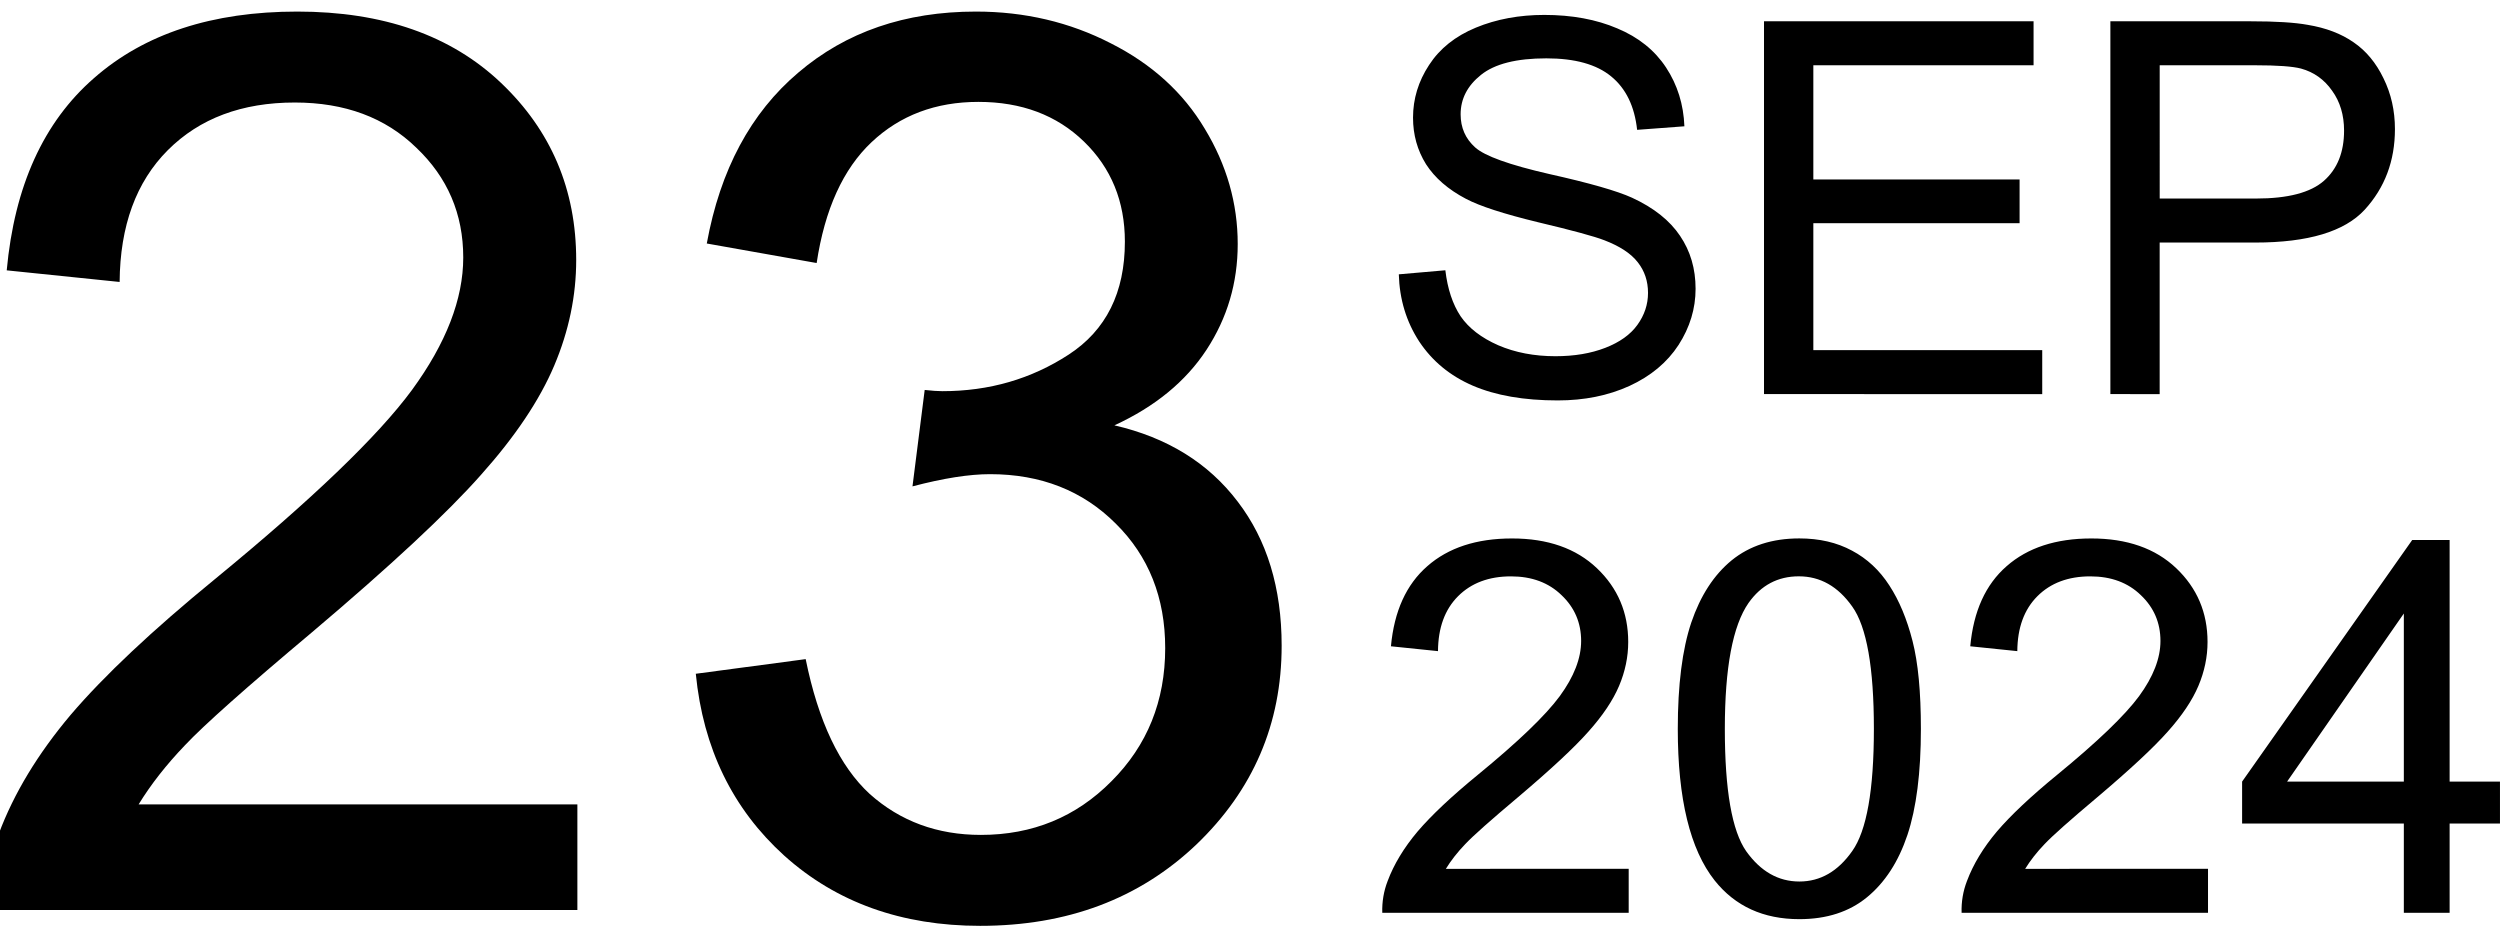 <?xml version="1.0" encoding="UTF-8" standalone="no"?>
<svg xmlns:inkscape="http://www.inkscape.org/namespaces/inkscape" xmlns:sodipodi="http://sodipodi.sourceforge.net/DTD/sodipodi-0.dtd" xmlns="http://www.w3.org/2000/svg" xmlns:svg="http://www.w3.org/2000/svg" width="240" height="90" viewBox="0 0 63.5 23.813" version="1.1" id="svg5">
  <defs id="defs1"></defs>
  <g id="layer1">
    <g id="g43464" transform="translate(-0.047)">
      <g id="g99" transform="translate(0,0.023)">
        <path d="m 14.712,20.409 v 2.682 H -0.31 q -0.031,-1.008 0.326,-1.938 0.574,-1.535 1.829,-3.023 1.271,-1.488 3.659,-3.442 3.705,-3.039 5.007,-4.806 1.302,-1.783 1.302,-3.364 0,-1.659 -1.194,-2.791 Q 9.441,2.581 7.535,2.581 5.519,2.581 4.31,3.79 3.101,5 3.085,7.139 L 0.217,6.844 Q 0.512,3.635 2.434,1.961 4.357,0.271 7.597,0.271 q 3.271,0 5.178,1.814 1.907,1.814 1.907,4.496 0,1.364 -0.558,2.682 -0.558,1.318 -1.86,2.775 -1.287,1.457 -4.294,4 -2.511,2.108 -3.225,2.868 -0.713,0.744 -1.178,1.504 z m 3.008,-3.318 2.791,-0.372 q 0.481,2.372 1.628,3.426 1.163,1.039 2.822,1.039 1.969,0 3.318,-1.364 1.364,-1.364 1.364,-3.38 0,-1.922 -1.256,-3.163 -1.256,-1.256 -3.194,-1.256 -0.791,0 -1.969,0.31 l 0.31,-2.449 q 0.279,0.031 0.45,0.031 1.783,0 3.209,-0.93 1.426,-0.93 1.426,-2.868 0,-1.535 -1.039,-2.542 -1.039,-1.008 -2.682,-1.008 -1.628,0 -2.713,1.023 -1.085,1.023 -1.395,3.07 L 17.999,6.162 q 0.512,-2.806 2.325,-4.341 1.814,-1.55 4.511,-1.55 1.86,0 3.426,0.806 1.566,0.791 2.387,2.17 0.837,1.38 0.837,2.93 0,1.473 -0.791,2.682 -0.791,1.209 -2.341,1.922 2.015,0.465 3.132,1.938 1.116,1.457 1.116,3.659 0,2.977 -2.17,5.054 -2.17,2.062 -5.488,2.062 -2.992,0 -4.976,-1.783 Q 17.999,19.929 17.72,17.092 Z" id="text3927" style="font-size:31.75px;line-height:1.25;font-family:Arial;stroke-width:0.265" aria-label="23"></path>
        <path d="M 35.577,6.945 36.759,6.842 q 0.084,0.711 0.388,1.169 0.31,0.452 0.956,0.736 0.646,0.278 1.453,0.278 0.717,0 1.266,-0.213 0.549,-0.213 0.814,-0.581 0.271,-0.375 0.271,-0.814 0,-0.446 -0.258,-0.775 Q 41.39,6.306 40.796,6.079 40.415,5.931 39.11,5.621 37.805,5.304 37.282,5.027 36.604,4.671 36.268,4.148 35.938,3.618 35.938,2.966 q 0,-0.717 0.407,-1.337 0.407,-0.627 1.189,-0.95 0.782,-0.323 1.738,-0.323 1.053,0 1.854,0.342 0.807,0.336 1.24,0.995 0.433,0.659 0.465,1.492 l -1.201,0.09 q -0.097,-0.898 -0.659,-1.357 -0.556,-0.459 -1.647,-0.459 -1.137,0 -1.66,0.42 -0.517,0.413 -0.517,1.001 0,0.51 0.368,0.84 0.362,0.329 1.886,0.678 1.531,0.342 2.099,0.601 0.827,0.381 1.221,0.969 0.394,0.581 0.394,1.344 0,0.756 -0.433,1.428 -0.433,0.665 -1.247,1.04 -0.807,0.368 -1.822,0.368 -1.285,0 -2.157,-0.375 Q 36.591,9.4 36.094,8.65 35.603,7.895 35.577,6.945 Z m 9.276,3.042 V 0.518 h 6.847 V 1.635 H 46.106 V 4.536 H 51.345 V 5.647 h -5.239 v 3.223 h 5.814 v 1.118 z m 8.798,0 V 0.518 h 3.572 q 0.943,0 1.44,0.09 0.698,0.116 1.169,0.446 0.472,0.323 0.756,0.911 0.291,0.588 0.291,1.292 0,1.208 -0.769,2.048 -0.769,0.833 -2.778,0.833 h -2.429 v 3.85 z m 1.253,-4.967 h 2.448 q 1.214,0 1.725,-0.452 0.51,-0.452 0.51,-1.273 0,-0.594 -0.304,-1.014 -0.297,-0.426 -0.788,-0.562 -0.317,-0.084 -1.169,-0.084 h -2.422 z" id="text8977" style="font-size:13.229px;line-height:1.05;font-family:Arial;stroke-width:0.265" aria-label="SEP"></path>
        <path d="m 41.416,22.045 v 1.118 h -6.259 q -0.013,-0.42 0.136,-0.807 0.239,-0.639 0.762,-1.26 0.53,-0.62 1.524,-1.434 1.544,-1.266 2.086,-2.002 0.543,-0.743 0.543,-1.402 0,-0.691 -0.497,-1.163 -0.491,-0.478 -1.285,-0.478 -0.84,0 -1.344,0.504 -0.504,0.504 -0.51,1.395 l -1.195,-0.123 q 0.123,-1.337 0.924,-2.035 0.801,-0.704 2.151,-0.704 1.363,0 2.157,0.756 0.795,0.756 0.795,1.873 0,0.568 -0.233,1.118 -0.233,0.549 -0.775,1.156 -0.536,0.607 -1.789,1.667 -1.046,0.879 -1.344,1.195 -0.297,0.31 -0.491,0.627 z m 1.247,-3.553 q 0,-1.679 0.342,-2.7 0.349,-1.027 1.027,-1.583 0.685,-0.556 1.718,-0.556 0.762,0 1.337,0.31 0.575,0.304 0.95,0.885 0.375,0.575 0.588,1.408 0.213,0.827 0.213,2.235 0,1.667 -0.342,2.694 -0.342,1.021 -1.027,1.583 -0.678,0.556 -1.718,0.556 -1.369,0 -2.151,-0.982 -0.937,-1.182 -0.937,-3.85 z m 1.195,0 q 0,2.332 0.543,3.107 0.549,0.769 1.35,0.769 0.801,0 1.344,-0.775 0.549,-0.775 0.549,-3.101 0,-2.338 -0.549,-3.107 -0.543,-0.769 -1.357,-0.769 -0.801,0 -1.279,0.678 -0.601,0.866 -0.601,3.197 z m 12.273,3.553 v 1.118 h -6.259 q -0.013,-0.42 0.136,-0.807 0.239,-0.639 0.762,-1.26 0.53,-0.62 1.524,-1.434 1.544,-1.266 2.086,-2.002 0.543,-0.743 0.543,-1.402 0,-0.691 -0.497,-1.163 -0.491,-0.478 -1.285,-0.478 -0.84,0 -1.344,0.504 -0.504,0.504 -0.51,1.395 l -1.195,-0.123 q 0.123,-1.337 0.924,-2.035 0.801,-0.704 2.151,-0.704 1.363,0 2.157,0.756 0.795,0.756 0.795,1.873 0,0.568 -0.233,1.118 -0.233,0.549 -0.775,1.156 -0.536,0.607 -1.789,1.667 -1.046,0.879 -1.344,1.195 -0.297,0.31 -0.491,0.627 z m 4.974,1.118 v -2.267 h -4.108 v -1.066 l 4.321,-6.137 h 0.95 v 6.137 h 1.279 v 1.066 h -1.279 v 2.267 z m 0,-3.333 v -4.27 l -2.965,4.27 z" id="text42223" style="font-size:13.229px;line-height:1.25;font-family:Arial;stroke-width:0.265" aria-label="2024"></path>
      </g>
    </g>
  </g>
</svg>
